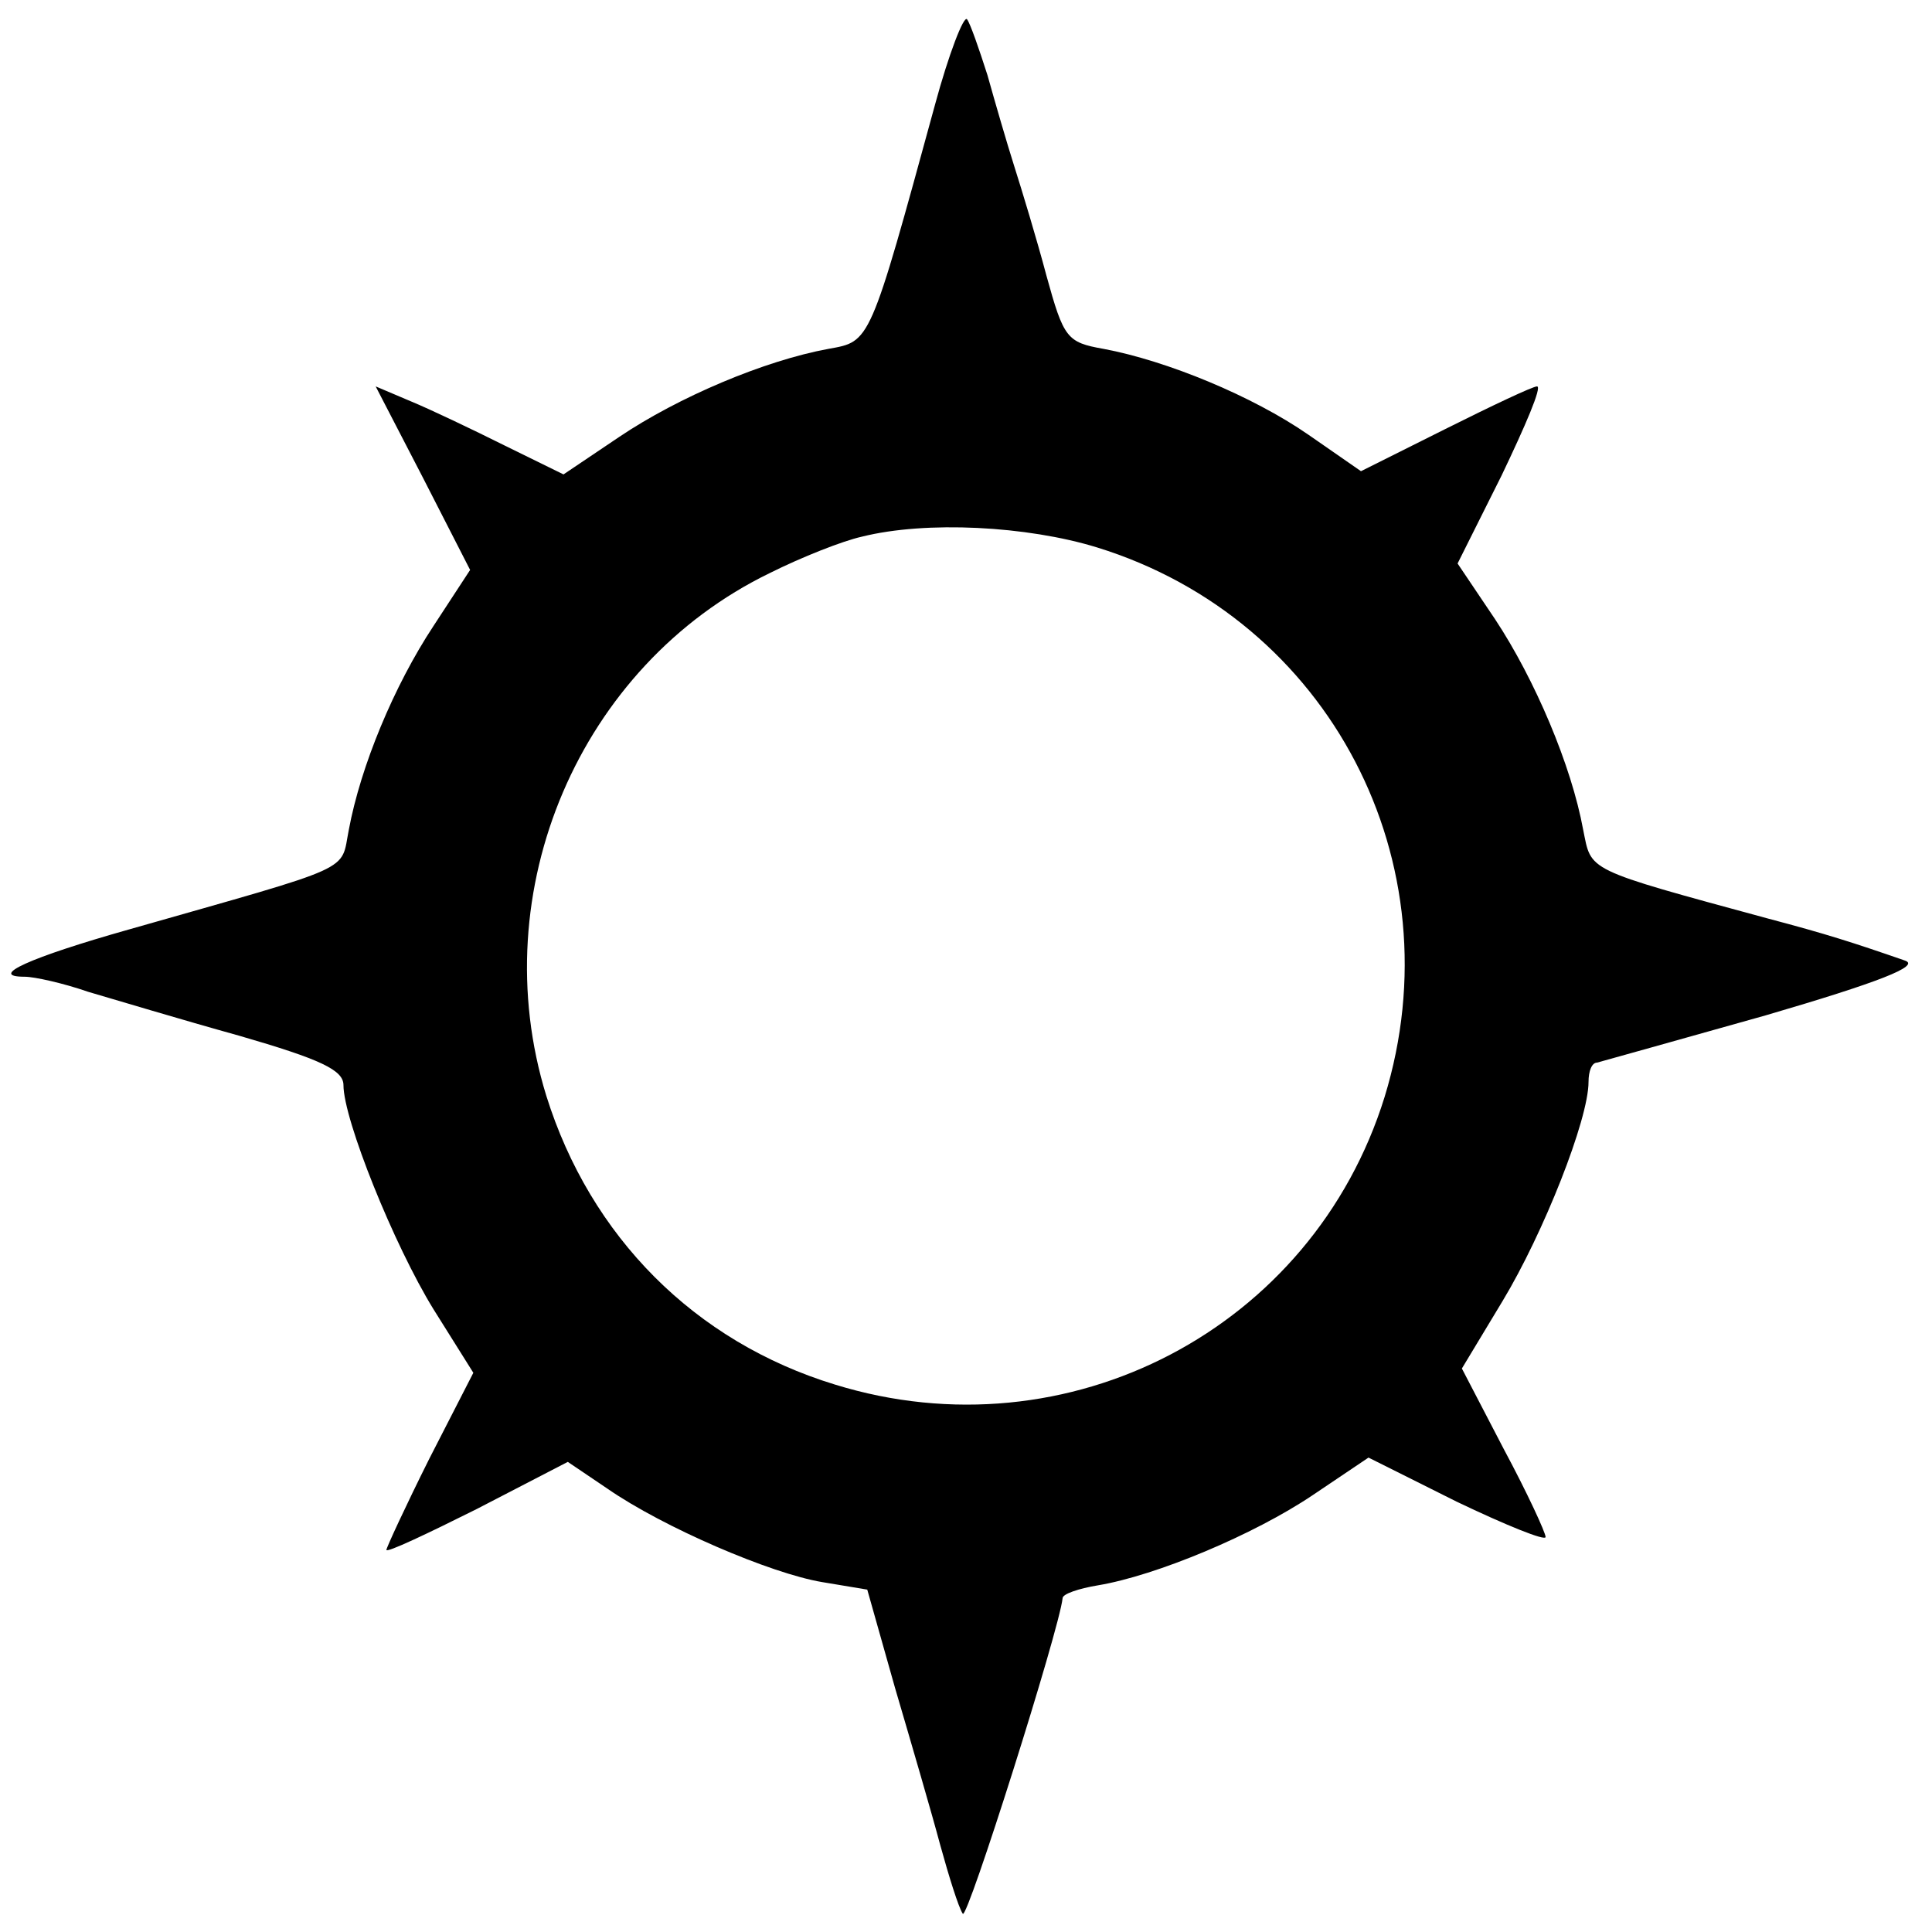 <?xml version="1.0" standalone="no"?>
<!DOCTYPE svg PUBLIC "-//W3C//DTD SVG 20010904//EN"
 "http://www.w3.org/TR/2001/REC-SVG-20010904/DTD/svg10.dtd">
<svg version="1.0" xmlns="http://www.w3.org/2000/svg"
 width="180pt" height="180pt" viewBox="0 0 180 180"
 preserveAspectRatio="xMidYMid meet">
<g transform="translate(0,180) scale(0.1,-0.1)"
fill="#000000" stroke="none">
<path d="M871 1702 c-61 -223 -60 -220 -99 -227 -60 -11 -140 -45 -195 -82
l-52 -35 -55 27 c-30 15 -70 34 -87 41 l-33 14 44 -85 44 -86 -34 -52 c-37
-56 -68 -131 -79 -190 -8 -40 9 -32 -205 -93 -92 -26 -132 -44 -97 -44 9 0 36
-6 59 -14 24 -7 87 -26 141 -41 76 -22 97 -32 97 -46 0 -32 47 -149 84 -209
l37 -59 -41 -80 c-22 -44 -40 -83 -40 -85 0 -3 38 15 84 38 l85 44 37 -25 c52
-36 152 -79 200 -87 l42 -7 26 -92 c15 -51 34 -116 42 -146 8 -29 17 -58 21
-64 4 -7 90 265 93 294 0 4 15 9 33 12 54 9 145 47 200 84 l52 35 82 -41 c46
-22 83 -37 83 -33 0 4 -17 41 -39 82 l-39 75 38 63 c38 63 80 169 80 204 0 10
3 18 8 18 4 1 75 21 157 44 106 31 144 46 130 51 -49 17 -74 25 -127 39 -173
47 -165 44 -173 83 -11 60 -45 140 -82 196 l-35 52 41 82 c22 46 38 83 33 83
-4 0 -42 -18 -86 -40 l-78 -39 -49 34 c-52 36 -132 69 -191 80 -34 6 -37 10
-53 68 -9 34 -23 80 -30 102 -7 22 -18 60 -25 85 -8 25 -16 48 -19 52 -3 4
-17 -32 -30 -80z m151 -412 c217 -67 335 -294 268 -512 -67 -216 -295 -335
-512 -268 -131 40 -228 138 -269 269 -59 191 31 401 208 487 30 15 68 30 86
34 60 15 154 10 219 -10z"/>
</g>
</svg>
